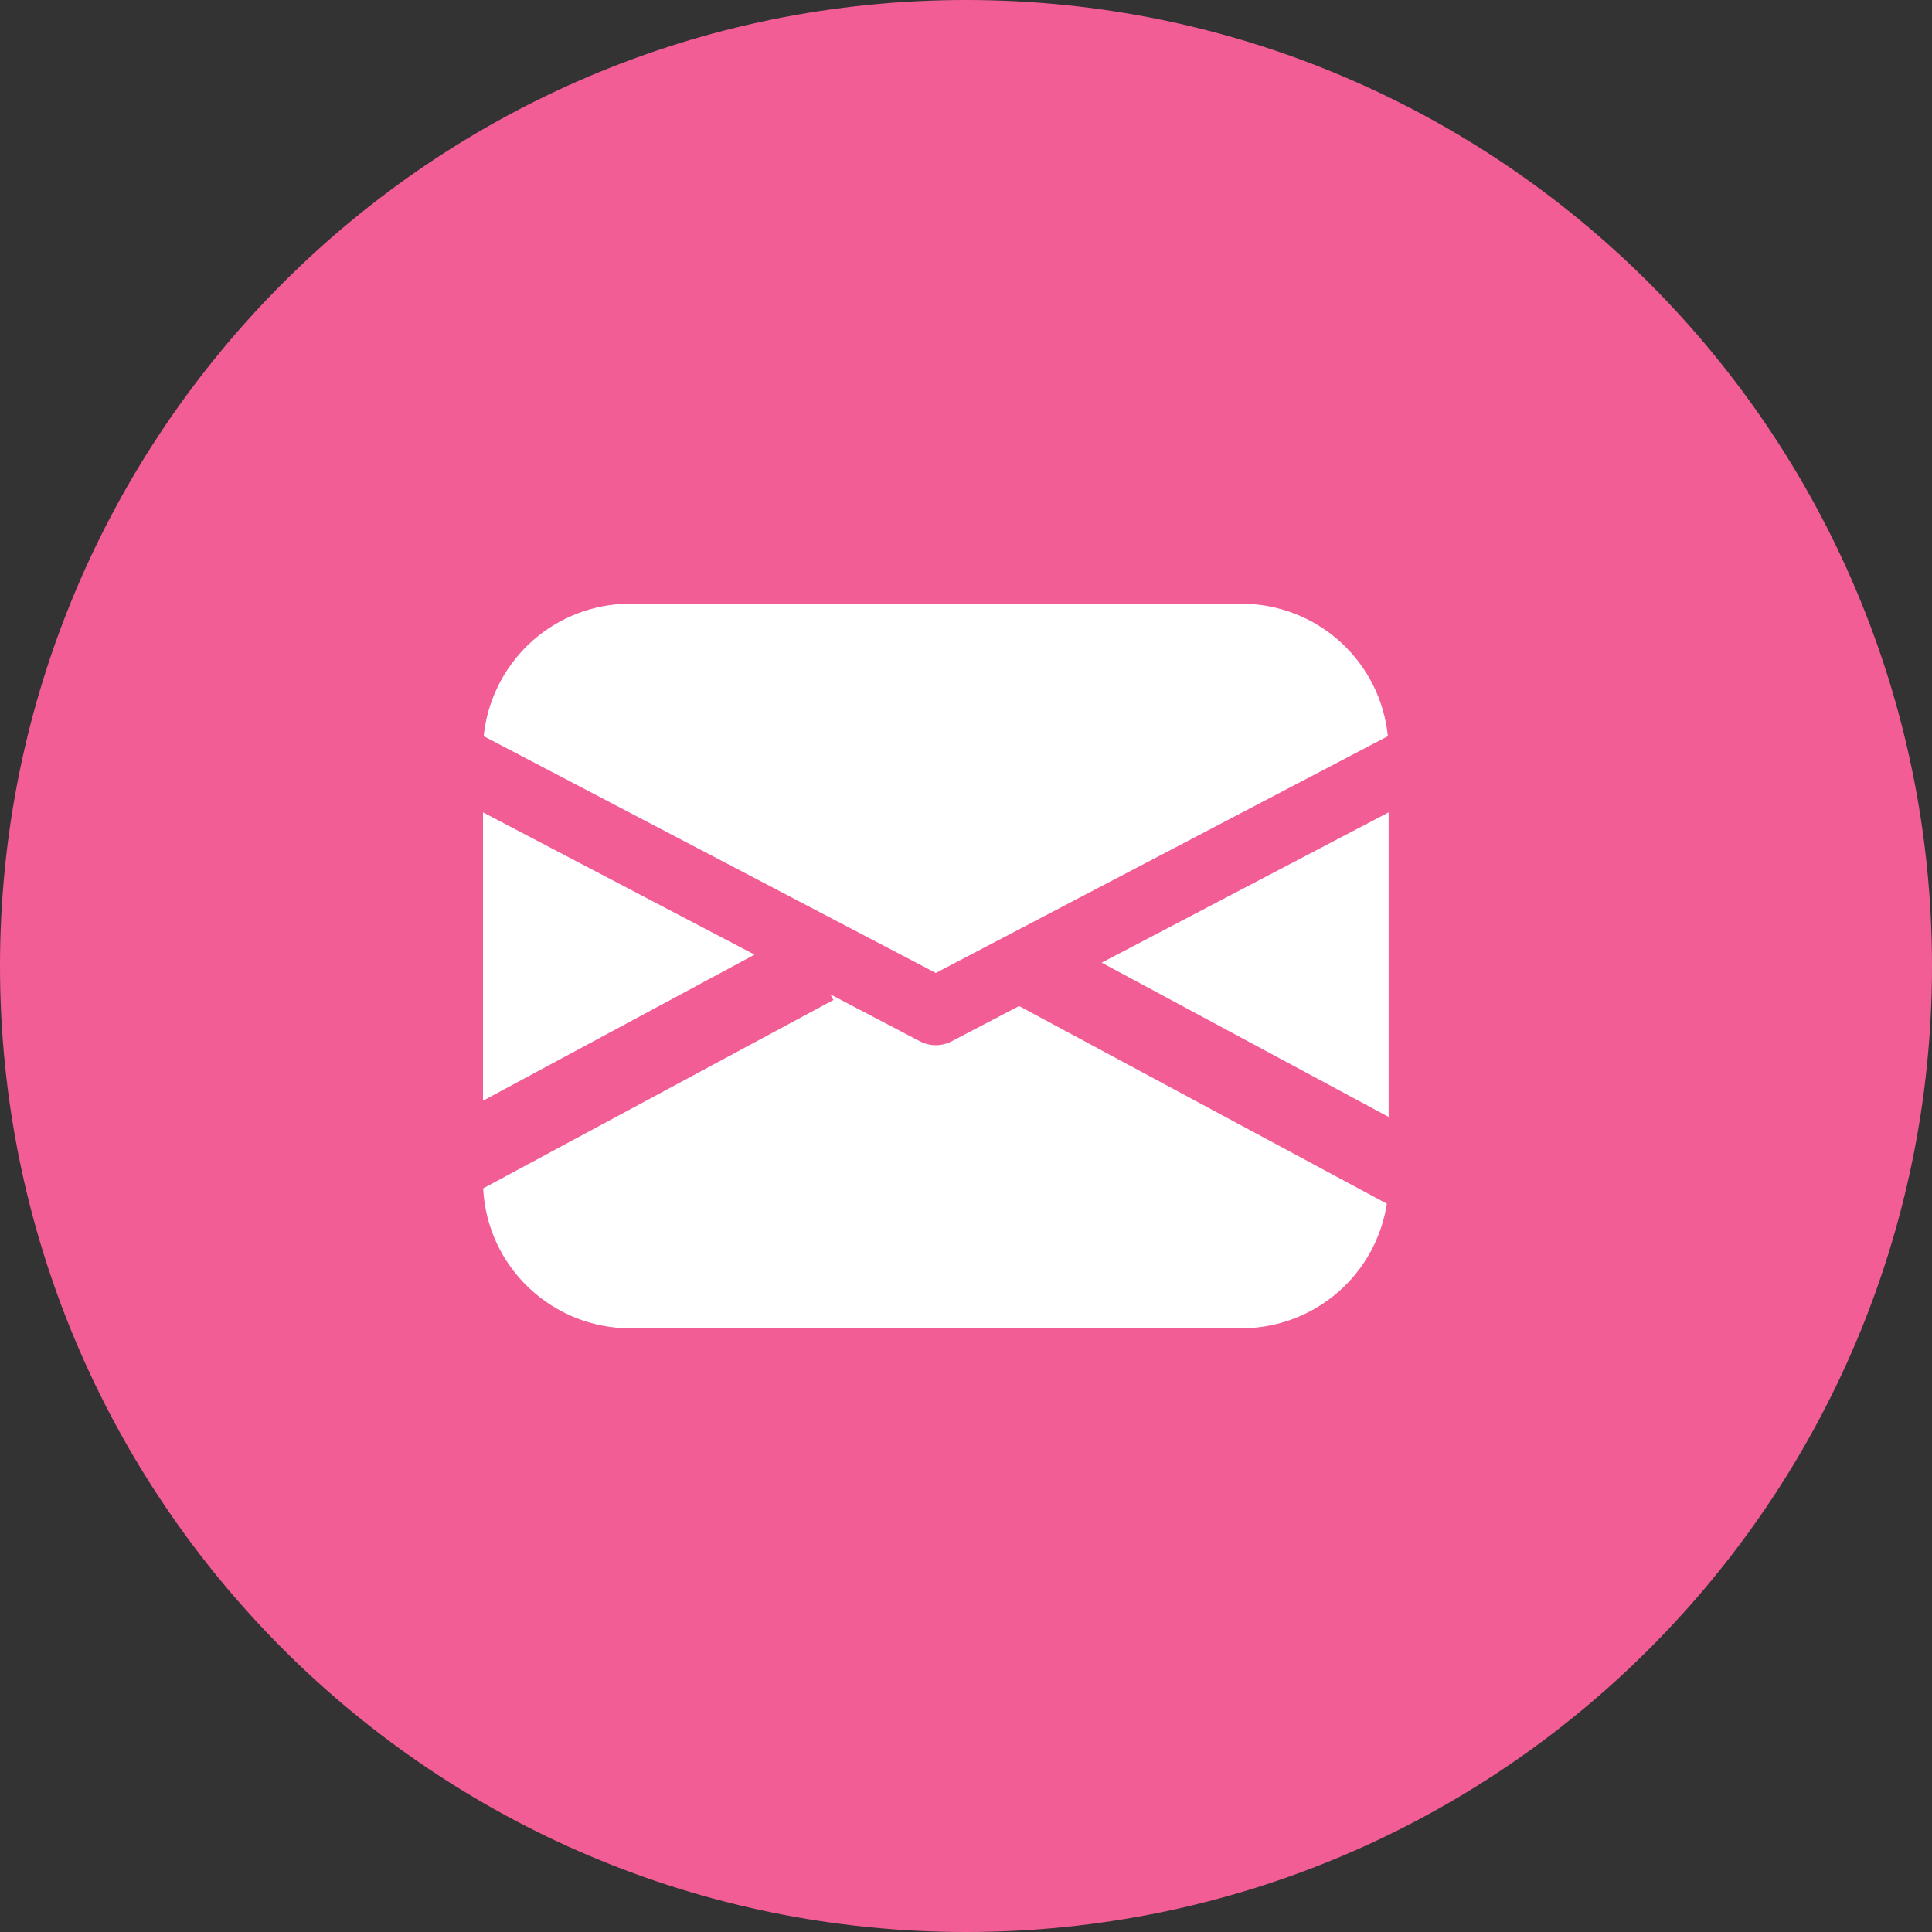 <?xml version="1.0" encoding="UTF-8"?> <svg xmlns="http://www.w3.org/2000/svg" width="25" height="25" viewBox="0 0 25 25" fill="none"><rect x="0" y="0" width="25" height="25" fill="#333333" stroke="none"/> <path d="M12.5 24C6.149 24 1 18.851 1 12.5C1 6.149 6.149 1 12.5 1C18.851 1 24 6.149 24 12.5C24 18.851 18.851 24 12.5 24Z" fill="#F25D96" stroke="#F25D96" stroke-width="2"></path> <path fill-rule="evenodd" clip-rule="evenodd" d="M17.946 15.576L13.187 13.018L12.313 13.475C12.25 13.508 12.18 13.525 12.109 13.525C12.038 13.525 11.968 13.508 11.905 13.475L10.745 12.867L10.784 12.94L6.253 15.377L6.253 15.391C6.28 15.877 6.493 16.333 6.846 16.667C7.2 17.001 7.668 17.188 8.154 17.188H16.064L16.172 17.185C16.658 17.157 17.115 16.945 17.449 16.591C17.715 16.309 17.887 15.955 17.946 15.576ZM17.969 14.453V10.512L14.256 12.457L17.969 14.453ZM6.25 10.512V14.243L9.764 12.353L6.25 10.512ZM8.154 7.812H16.064C16.537 7.812 16.992 7.988 17.342 8.304C17.692 8.621 17.912 9.056 17.959 9.526L12.109 12.59L6.259 9.526C6.305 9.075 6.51 8.655 6.837 8.341C7.164 8.028 7.593 7.841 8.045 7.815L8.154 7.812Z" fill="white"></path> </svg> 